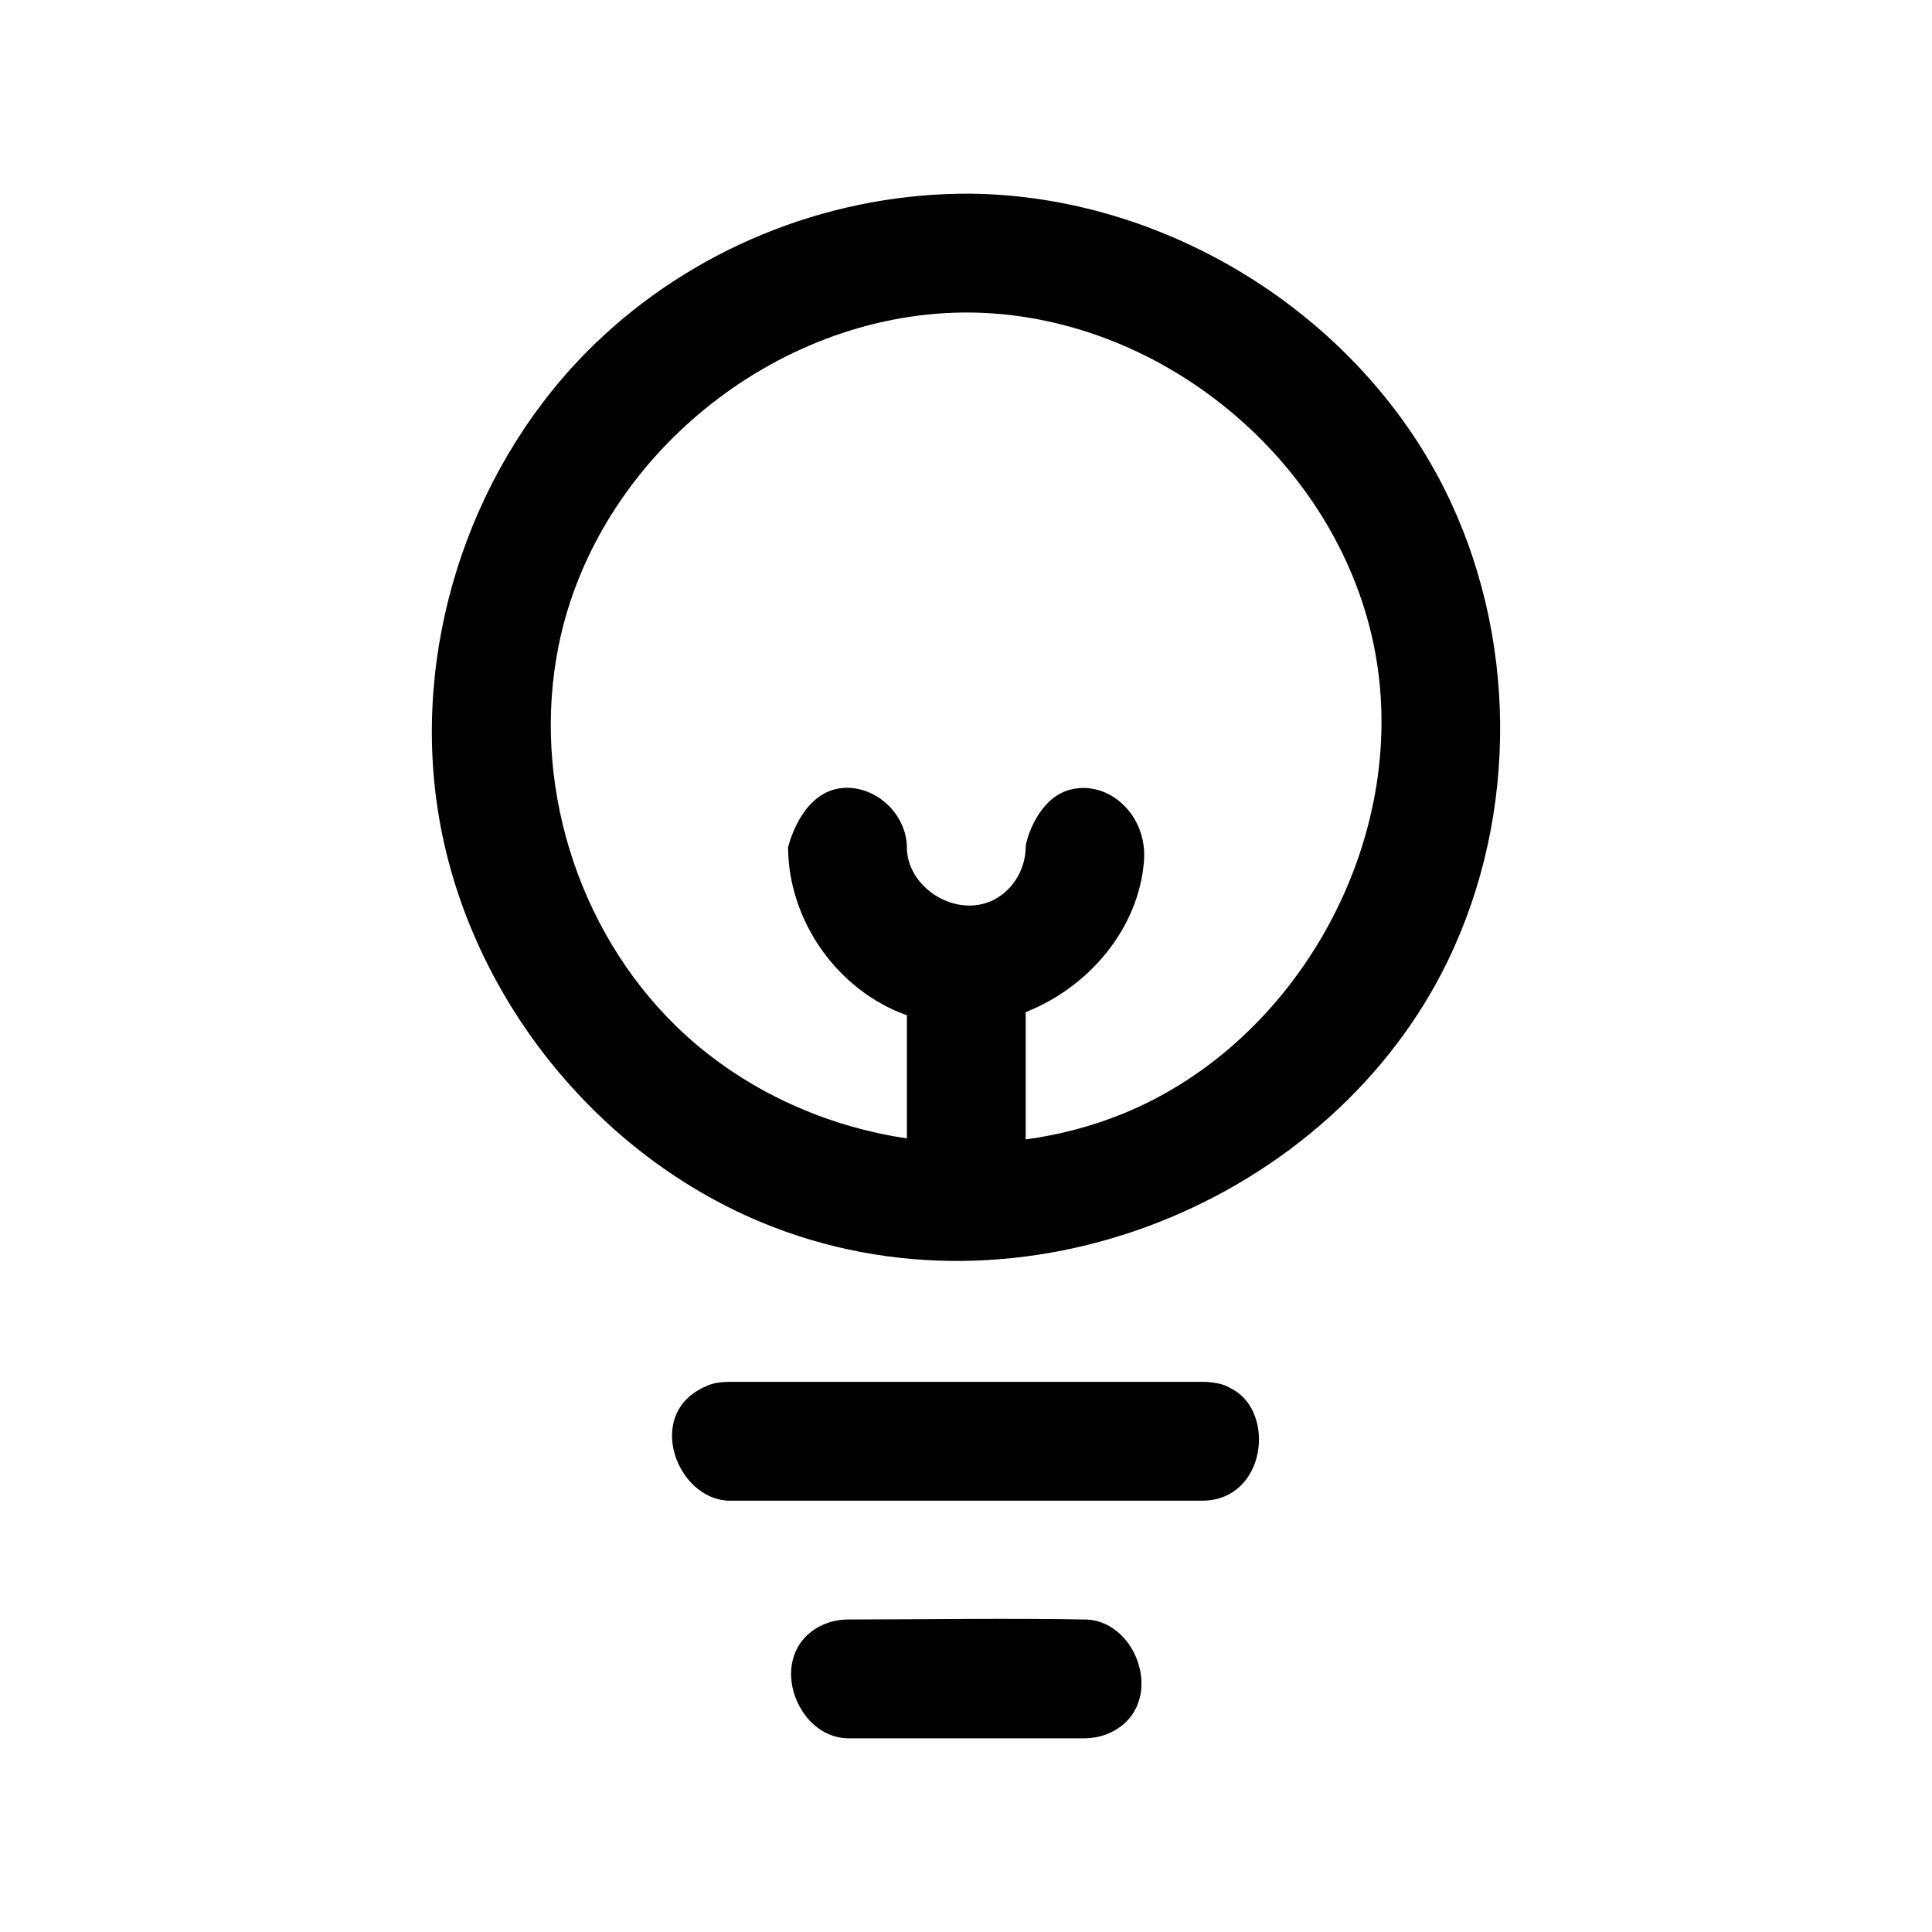 <?xml version="1.0" encoding="UTF-8"?>
<!-- Uploaded to: ICON Repo, www.iconrepo.com, Generator: ICON Repo Mixer Tools -->
<svg fill="#000000" width="800px" height="800px" version="1.1" viewBox="144 144 512 512" xmlns="http://www.w3.org/2000/svg">
 <path d="m431.57 604.67h-62.977c-13.887-0.285-21.664-22.277-7.242-29.727 2.219-1.148 4.691-1.715 7.242-1.762 21.191 0 42.398-0.41 63.59 0.016 13.633 0.805 20.734 22.402 6.613 29.711-2.219 1.148-4.691 1.715-7.227 1.762zm31.488-62.977h-125.95c-13.633-0.379-22.199-22.531-6.832-29.93 2.031-0.977 3.211-1.465 6.832-1.559h125.95c0.285 0 0.582 0.016 0.883 0.031 3.606 0.301 4.754 0.836 6.723 1.938 11.445 6.312 8.738 29.062-7.606 29.52zm-62.062-346.37c51.844 0.488 102.24 31.613 125.65 77.965 19.461 38.574 19.902 86.23 1.133 125.15-30.652 63.605-112.76 98.289-182.05 69.461-45.234-18.812-79.176-62.535-85.977-111.09-6.188-44.145 9.887-90.797 41.957-121.75 25.617-24.719 60.41-39.156 96.543-39.723 0.914-0.016 1.828-0.016 2.738-0.016zm14.832 250.63c8.832-1.18 17.539-3.465 25.883-6.863 46.461-19.004 75.918-72.676 66.723-122.25-9.117-49.23-55.262-88.875-106.23-90.008-0.945-0.016-1.891-0.016-2.852-0.016-50.27 0.473-97.156 38.699-107.25 87.992-7.383 36.008 4.676 75.352 31 101.06 16.531 16.137 38.352 26.418 61.23 29.82v-32.637c-18.168-6.438-31.363-24.766-31.488-44.461 0 0 3.387-15.113 14.801-15.793 8.281-0.504 16.152 6.504 16.672 15.082 0 0.316 0 0.363 0.016 1.07 0.363 11.273 15.129 19.68 25.145 12.188 3.938-2.945 6.297-7.715 6.344-12.676 0.016-1.73 3.195-12.926 11.715-15.176 10.281-2.707 20.562 6.707 19.633 18.844-1.371 17.949-14.625 33.52-31.348 40.086v33.738z" fill-rule="evenodd"/>
</svg>